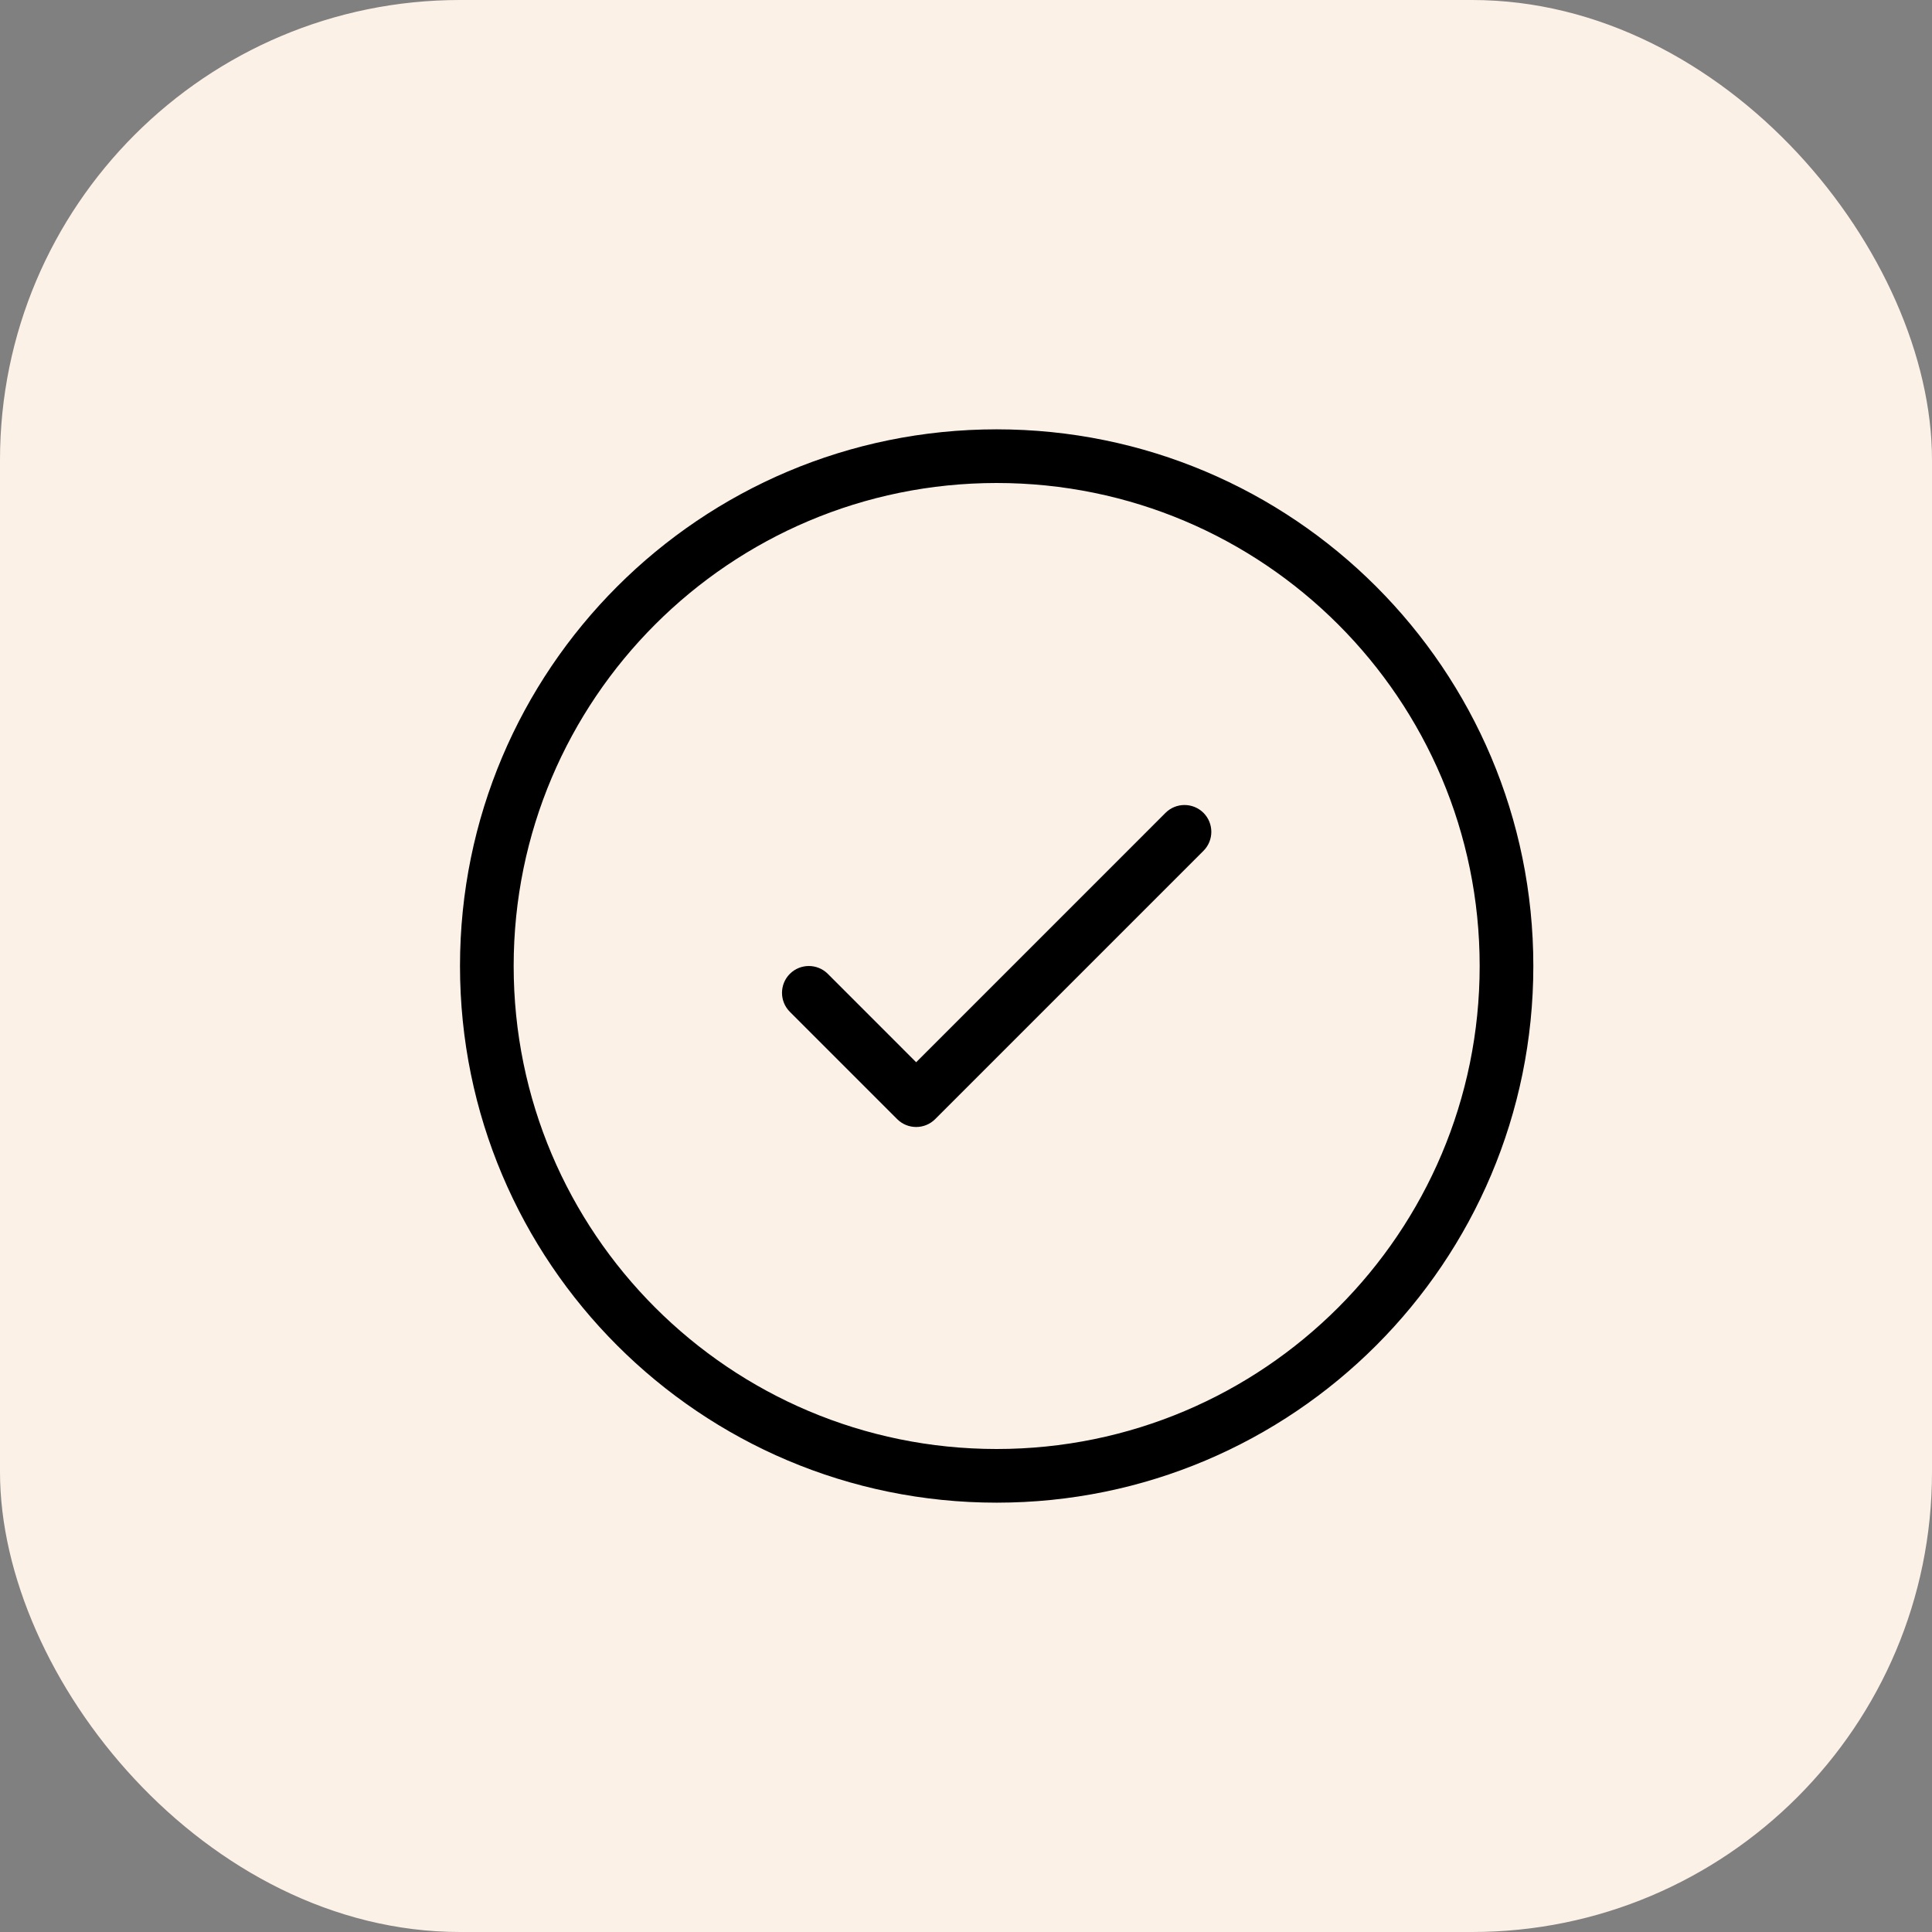 <svg width="63" height="63" viewBox="0 0 63 63" fill="none" xmlns="http://www.w3.org/2000/svg">
<rect x="0" y="0" width="63" height="63" fill="#808080" stroke="none"/>
<rect width="63" height="63" rx="15" fill="#FCF1E7"/>
<path d="M32.5 49C22.835 49 15 41.165 15 31.5C15 21.835 22.835 14 32.5 14C42.165 14 50 21.835 50 31.5C50 41.165 42.165 49 32.5 49ZM32.5 47.25C41.199 47.25 48.25 40.199 48.25 31.5C48.25 22.802 41.199 15.75 32.5 15.75C23.802 15.75 16.75 22.802 16.75 31.5C16.75 40.199 23.802 47.25 32.5 47.25ZM38.006 26.506C38.348 26.165 38.902 26.165 39.244 26.506C39.585 26.848 39.585 27.402 39.244 27.744L30.494 36.494C30.152 36.835 29.598 36.835 29.256 36.494L25.756 32.994C25.415 32.652 25.415 32.098 25.756 31.756C26.098 31.415 26.652 31.415 26.994 31.756L29.875 34.638L38.006 26.506Z" fill="black"/>
</svg>

